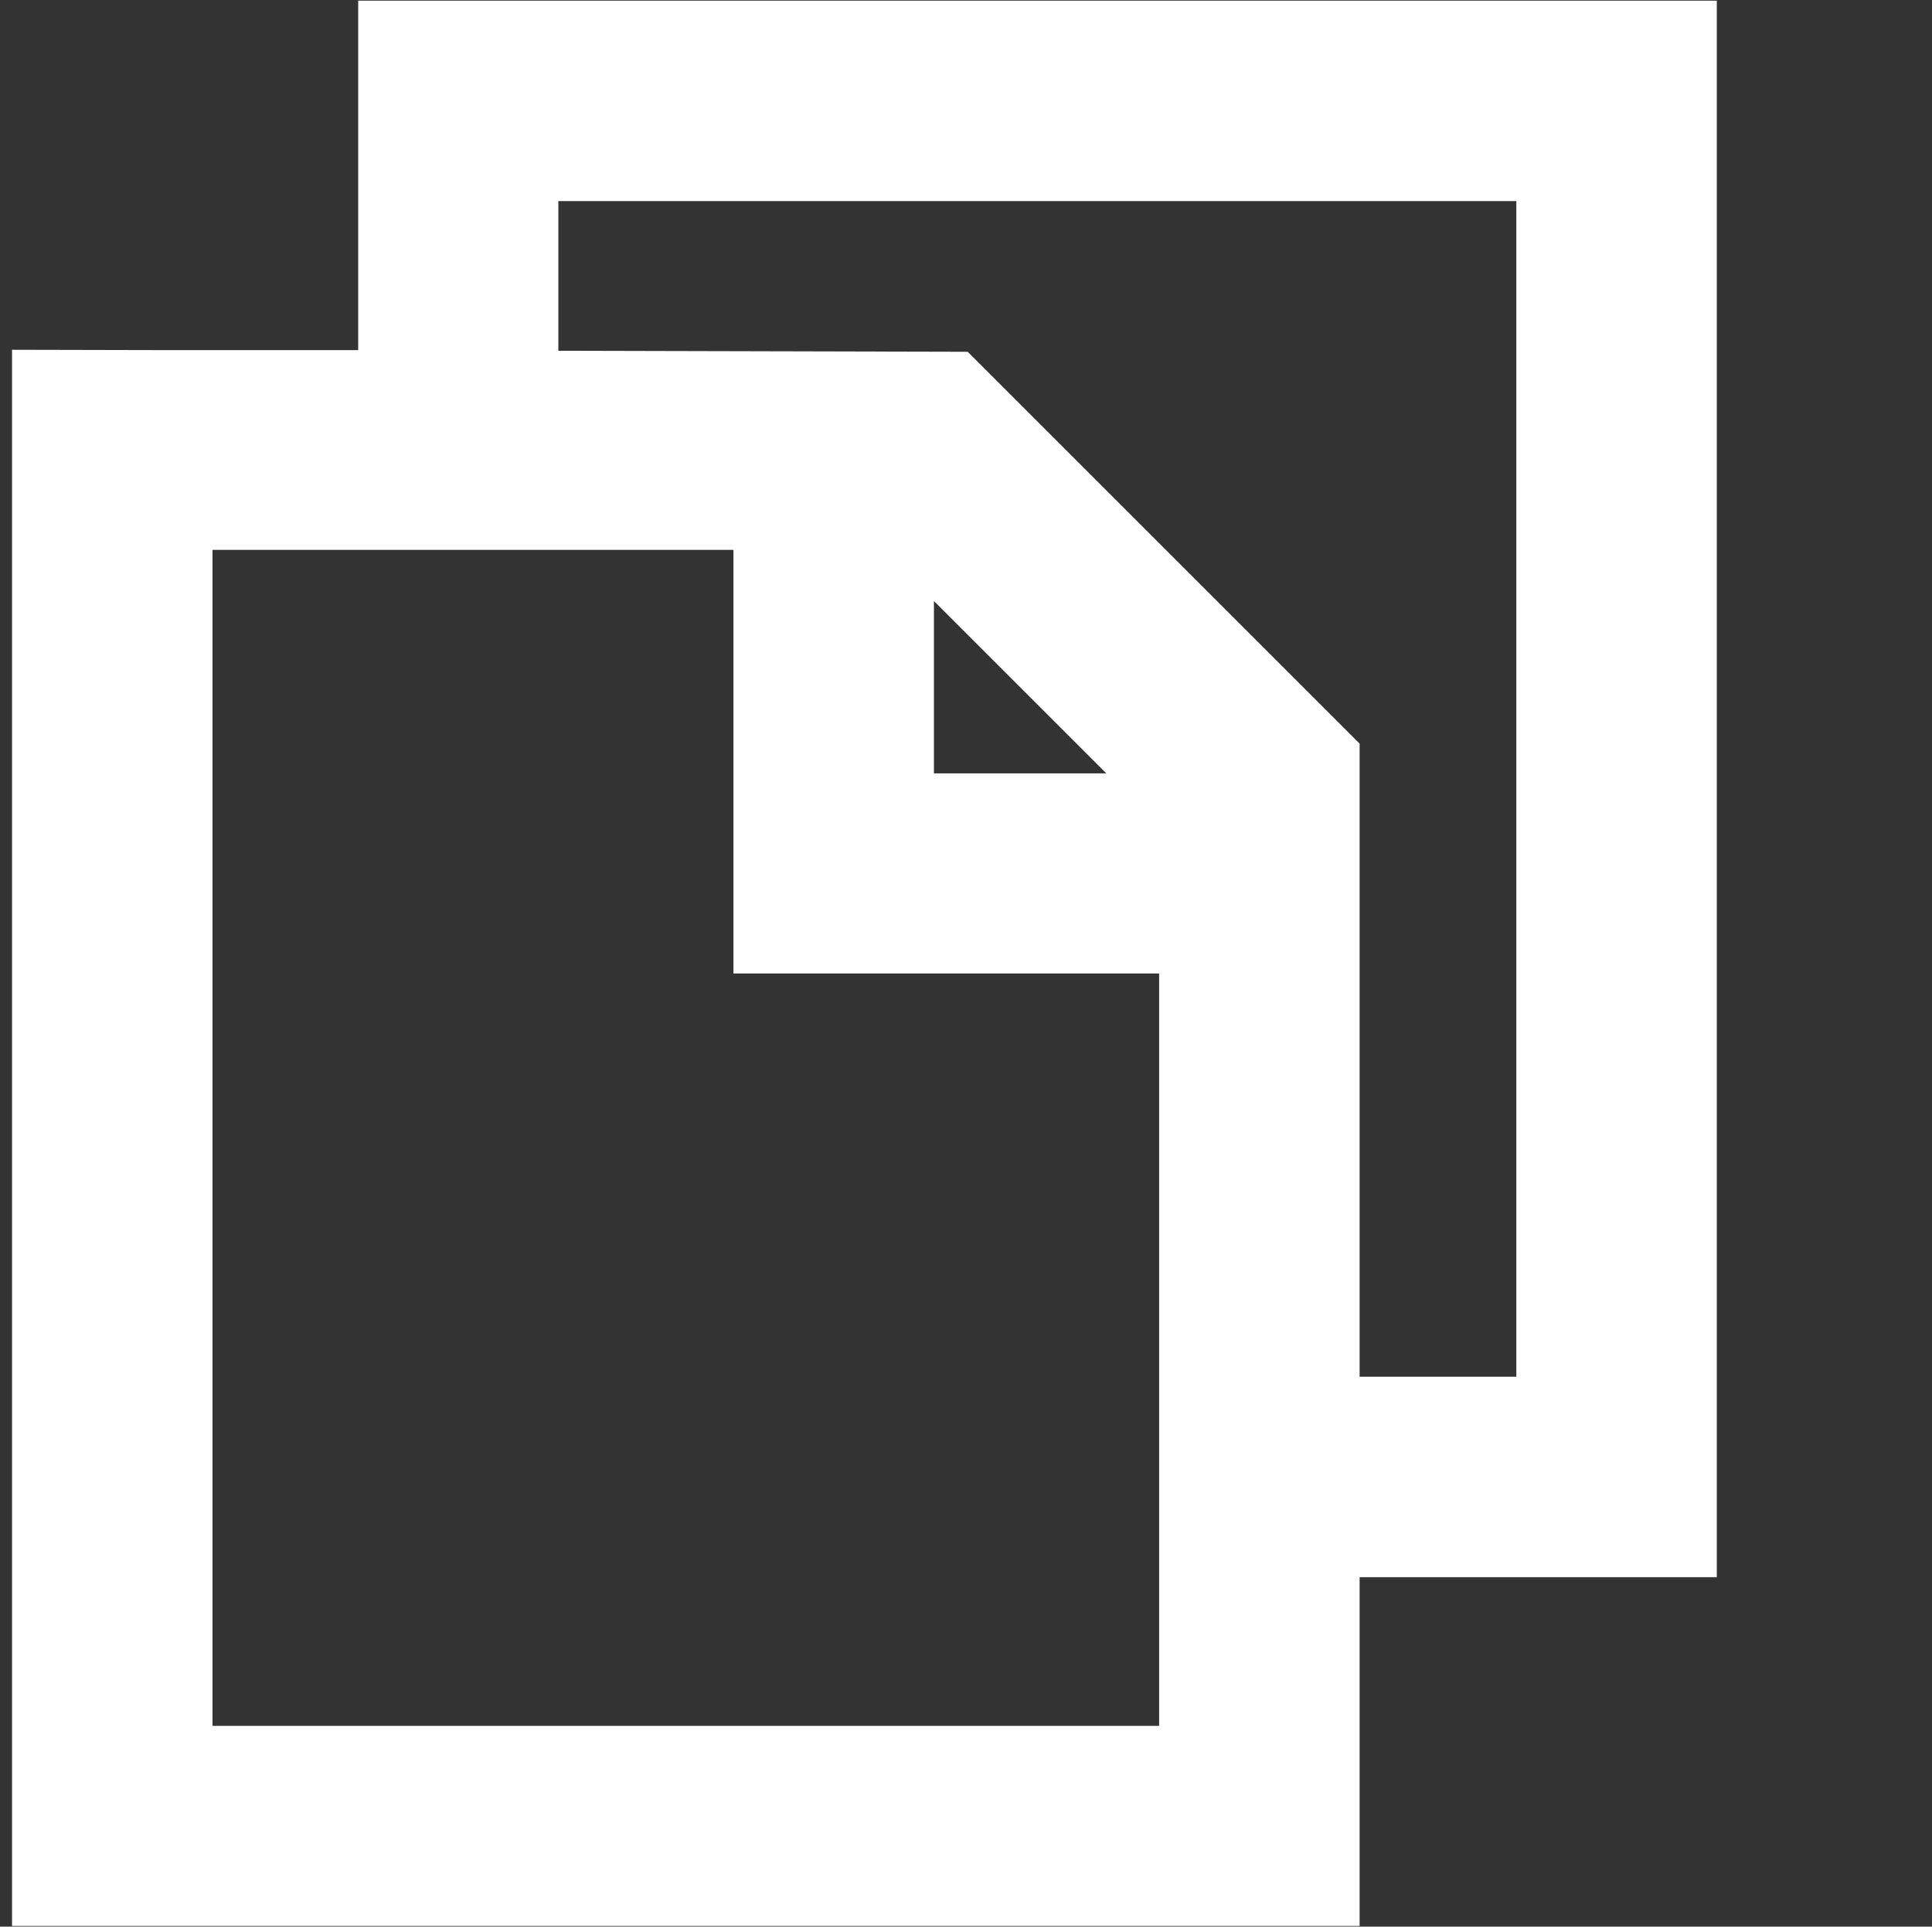<?xml version="1.0" encoding="UTF-8"?>
<svg id="Layer_1" data-name="Layer 1" xmlns="http://www.w3.org/2000/svg" viewBox="0 0 57.82 57.67">
  <rect x="0" y="0" width="57.82" height="57.67" fill="#333333" stroke="none"/>
  <defs>
    <style>
      .cls-1 {
        fill: #fff;
      }
    </style>
  </defs>
  <path class="cls-1" d="M10.72,10.48H4.82s-4.46-.01-4.46-.01V57.65H40.69v-10.44h10.69V.02H10.72V10.48Zm17.23,12.67v-5.16l5.16,5.16h-5.16Zm6.74,6v22.51H6.36V16.46h15.59v12.68h12.74Zm-5.73-18.62l-12.25-.03V6.02h28.67V41.21h-4.69V22.26s-11.73-11.73-11.73-11.73Z"/>
</svg>